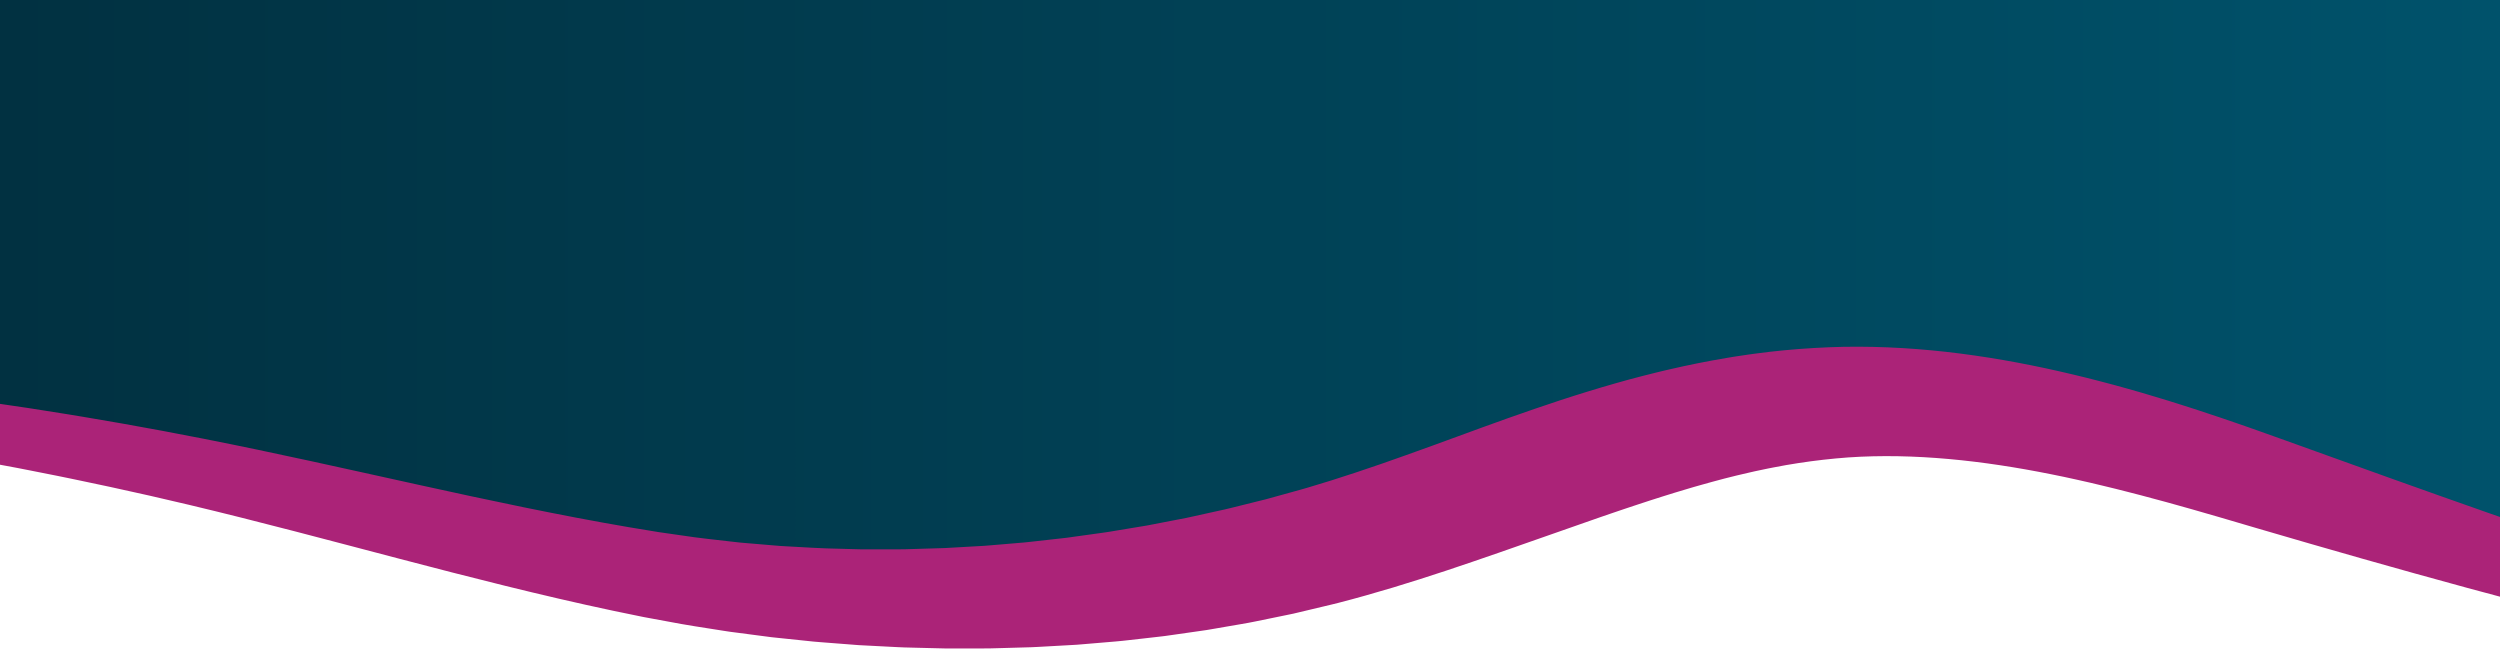 <svg id="bbca6425-dbcd-4a4a-b9a7-e7804eb940b5" data-name="Industry – Meter Asset Funder" xmlns="http://www.w3.org/2000/svg" xmlns:xlink="http://www.w3.org/1999/xlink" viewBox="0 0 5120 1350">
  <defs>
    <linearGradient id="acf7a48d-8fea-403a-abbf-ff7215d24a39" y1="613.084" x2="5120" y2="613.084" gradientUnits="userSpaceOnUse">
      <stop offset="0" stop-color="#013141"/>
      <stop offset="1" stop-color="#00526b"/>
    </linearGradient>
    <clipPath id="b84dfe23-ed1b-4535-9b73-93631b00f79a">
      <polygon points="5120 1350 4498.53 1350 3993.068 1350 3194.969 1350 1561.528 1350 662.337 1350 343.097 1350 0 1350 0 0 5120 0 5120 1350" style="fill: none"/>
    </clipPath>
  </defs>
  <title>Top-Banner-Image-Industry-MeterAssetFunder v2</title>
  <polygon points="5120 1118.426 4475.917 958.806 3993.068 803.177 3414.446 886.977 2590.71 1087.967 1834.211 1226.169 816.636 1046.597 0 906.93 0 0 5120 0 5120 1118.426" style="fill: url(#acf7a48d-8fea-403a-abbf-ff7215d24a39)"/>
  <g style="clip-path: url(#b84dfe23-ed1b-4535-9b73-93631b00f79a)">
    <path d="M-1034.966,752.059q224.692-.952,449.219,13.363c9.358.489,18.689,1.259,28.033,1.906l28.027,2.019,28.03,2.021,14.017,1.01,14,1.172,56,4.78c9.331.823,18.677,1.536,28,2.447l27.968,2.728,55.948,5.462,55.872,6.13c37.28,3.912,74.437,8.711,111.646,13.239,18.618,2.184,37.161,4.842,55.737,7.312l55.711,7.561,55.619,8.174,27.814,4.089c9.271,1.372,18.511,2.91,27.769,4.357l55.528,8.813c9.264,1.43,18.5,3,27.733,4.588l27.712,4.716c18.466,3.187,36.973,6.193,55.412,9.532l55.32,10.038,27.66,5.04,27.6,5.313,55.223,10.594,55.15,11.029c18.38,3.7,36.675,7.576,55.02,11.357,73.273,15.328,146.2,31.343,218.9,47.4,145.382,32.125,289.862,64.426,434.218,91.889l54.122,10.062,54.11,9.512,54.1,8.936,6.761,1.112,6.709.97,13.409,1.923,26.809,3.851c35.665,5.585,71.643,9.081,107.476,13.293,4.484.488,8.955,1.079,13.45,1.483l13.491,1.155,26.979,2.265,26.967,2.272,13.479,1.138,13.513.775c36.04,1.978,72.018,4.386,108.1,4.951l27.03.744,13.512.356c2.252.05,4.5.141,6.755.157l6.762-.01,54.065-.067,13.508-.012c4.5-.012,9,.042,13.507-.15l27.011-.808,53.982-1.641,53.905-3.072,26.932-1.524,26.887-2.239,53.731-4.525c4.48-.317,8.938-.912,13.4-1.389l13.393-1.5,26.775-3,26.763-2.988,6.689-.745,6.669-.927,13.333-1.869,53.307-7.4c8.895-1.118,17.727-2.686,26.57-4.157l26.521-4.427,26.514-4.375,13.249-2.207,13.186-2.563,52.723-10.2,13.177-2.521c4.387-.867,8.738-1.909,13.109-2.853l26.188-5.8,26.18-5.785c8.724-1.929,17.482-3.7,26.122-5.976l51.982-12.934,12.99-3.225,6.5-1.6,6.446-1.788,25.782-7.143,25.775-7.131,12.885-3.561c4.291-1.193,8.611-2.338,12.825-3.65,33.907-9.893,67.878-20.713,101.9-32.028,34.043-11.233,68.2-23.147,102.5-35.433,68.649-24.317,137.881-50.563,208.66-75.681q53.126-18.862,107.43-36.81l27.285-8.8c9.088-2.944,18.324-5.7,27.48-8.559s18.387-5.622,27.642-8.368,18.471-5.489,27.83-8.088l28-7.859L3363,770.241c9.4-2.49,18.948-4.791,28.422-7.159,4.753-1.158,9.476-2.363,14.253-3.48l14.354-3.312c38.243-8.86,77-16.681,116.24-23.223,4.9-.825,9.775-1.711,14.7-2.47l14.793-2.218c9.872-1.443,19.679-3.046,29.635-4.225,9.929-1.253,19.833-2.565,29.772-3.749l29.934-3.119q60-5.664,120.7-7.007c80.891-1.354,160.847,3.791,239.214,13.852,78.39,10.06,155.226,24.886,230.512,42.868,18.771,4.611,37.653,8.974,56.2,14.038,18.606,4.929,37.279,9.719,55.659,15.061l27.652,7.869c9.242,2.582,18.308,5.468,27.469,8.188l27.408,8.278c9.133,2.764,18.153,5.7,27.226,8.558l27.163,8.685,26.984,8.925,26.958,8.951,26.774,9.182,26.74,9.238,26.582,9.4,52.735,18.822,209.589,75.374,104.807,37.355,104.879,37q209.83,73.669,420.958,142.656l52.848,17.092,52.93,16.82,106.369,32.947,106.387,33.126q53.2,16.587,106.346,33.487l-20.766,81.8q-54.764-11.34-109.495-22.92l-109.455-23.281-54.724-11.728c-18.243-3.936-36.492-7.747-54.72-11.843l-54.707-12.445-54.64-12.723c-145.61-34.309-290.462-71.618-434.593-110.886q-54.075-14.656-107.995-29.745-53.948-15.015-107.772-30.316-107.649-30.621-214.885-62.1l-53.337-15.689-26.477-7.785-26.429-7.6-26.406-7.626-26.367-7.39-26.358-7.358-26.34-7.065c-8.775-2.337-17.542-4.824-26.31-7.076l-26.3-6.769c-8.764-2.211-17.525-4.615-26.288-6.67l-26.275-6.358c-17.5-4.414-35.009-8.213-52.5-12.18-17.494-4.115-34.992-7.462-52.476-11.1-69.938-14.009-139.8-24.9-209.26-31.134-69.436-6.224-138.471-7.914-206.223-3.266q-50.8,3.721-101.556,11.5l-25.363,4.146-25.354,4.718c-8.446,1.484-16.9,3.4-25.342,5.141l-12.665,2.653c-4.221.9-8.444,1.937-12.667,2.89-8.446,1.989-16.884,3.781-25.327,5.915l-25.32,6.333c-16.886,4.507-33.745,8.969-50.645,13.854l-12.666,3.586c-4.222,1.209-8.449,2.52-12.672,3.774-8.451,2.566-16.9,4.94-25.364,7.6l-25.381,7.895-25.433,8.13c-8.474,2.656-16.964,5.586-25.464,8.352s-17,5.562-25.522,8.484l-25.565,8.67-25.639,8.8q-51.366,17.792-103.372,36.2c-34.689,12.234-69.7,24.578-105.012,36.772s-70.927,24.479-106.938,36.417c-36.025,11.886-72.374,23.622-109.265,34.714-36.9,11.011-74.133,21.7-111.967,31.4-4.715,1.276-9.423,2.352-14.132,3.484l-14.126,3.37-28.248,6.731-28.24,6.718-7.06,1.678-7.1,1.478-14.21,2.921-56.82,11.656c-9.445,2.053-18.985,3.6-28.495,5.294L2513.612,1283l-28.54,4.94c-4.76.8-9.5,1.695-14.275,2.415l-14.327,2.074-57.3,8.192-14.318,2.033-14.366,1.671-28.73,3.281-28.724,3.231c-9.574,1.069-19.134,2.231-28.744,2.94l-57.563,4.855-14.384,1.2-7.192.589-7.207.406-28.819,1.617-28.806,1.609-14.4.8c-4.8.243-9.593.6-14.4.683l-57.643,1.652-28.8.783-28.818.051-57.595.078-57.563-1.418-28.762-.745c-4.793-.072-9.583-.379-14.373-.613l-14.368-.737-57.443-2.965-7.176-.372c-2.392-.144-4.78-.363-7.17-.541l-14.336-1.125-28.663-2.218-28.652-2.225c-4.771-.411-9.553-.653-14.315-1.2l-14.3-1.495-57.151-5.948-14.28-1.5-14.246-1.863-28.482-3.729-28.47-3.736-14.233-1.845c-4.742-.633-9.463-1.455-14.194-2.173-37.818-6.039-75.69-11.477-113.263-18.884L1339,1267.552l-14.107-2.609-7.046-1.312-6.949-1.428-55.562-11.467L1200,1238.719l-55.111-12.533c-146.695-34.018-291.189-72.452-434.91-110.26-71.864-18.906-143.542-37.664-215.214-55.662-17.917-4.442-35.836-8.993-53.755-13.347l-53.777-13-53.892-12.559-26.955-6.265-27.01-5.994-54.037-11.952c-18.015-3.979-36.093-7.625-54.139-11.455l-27.084-5.681c-9.026-1.906-18.055-3.8-27.108-5.555L62.721,963.7c-9.053-1.771-18.091-3.635-27.157-5.331l-27.2-5.065-54.414-10.134-54.517-9.528c-18.182-3.128-36.34-6.446-54.565-9.29-145.627-23.974-291.96-43.987-438.86-58.764-146.9-14.667-294.31-24.652-441.949-29.145Z" style="fill: #ab2378"/>
  </g>
</svg>
